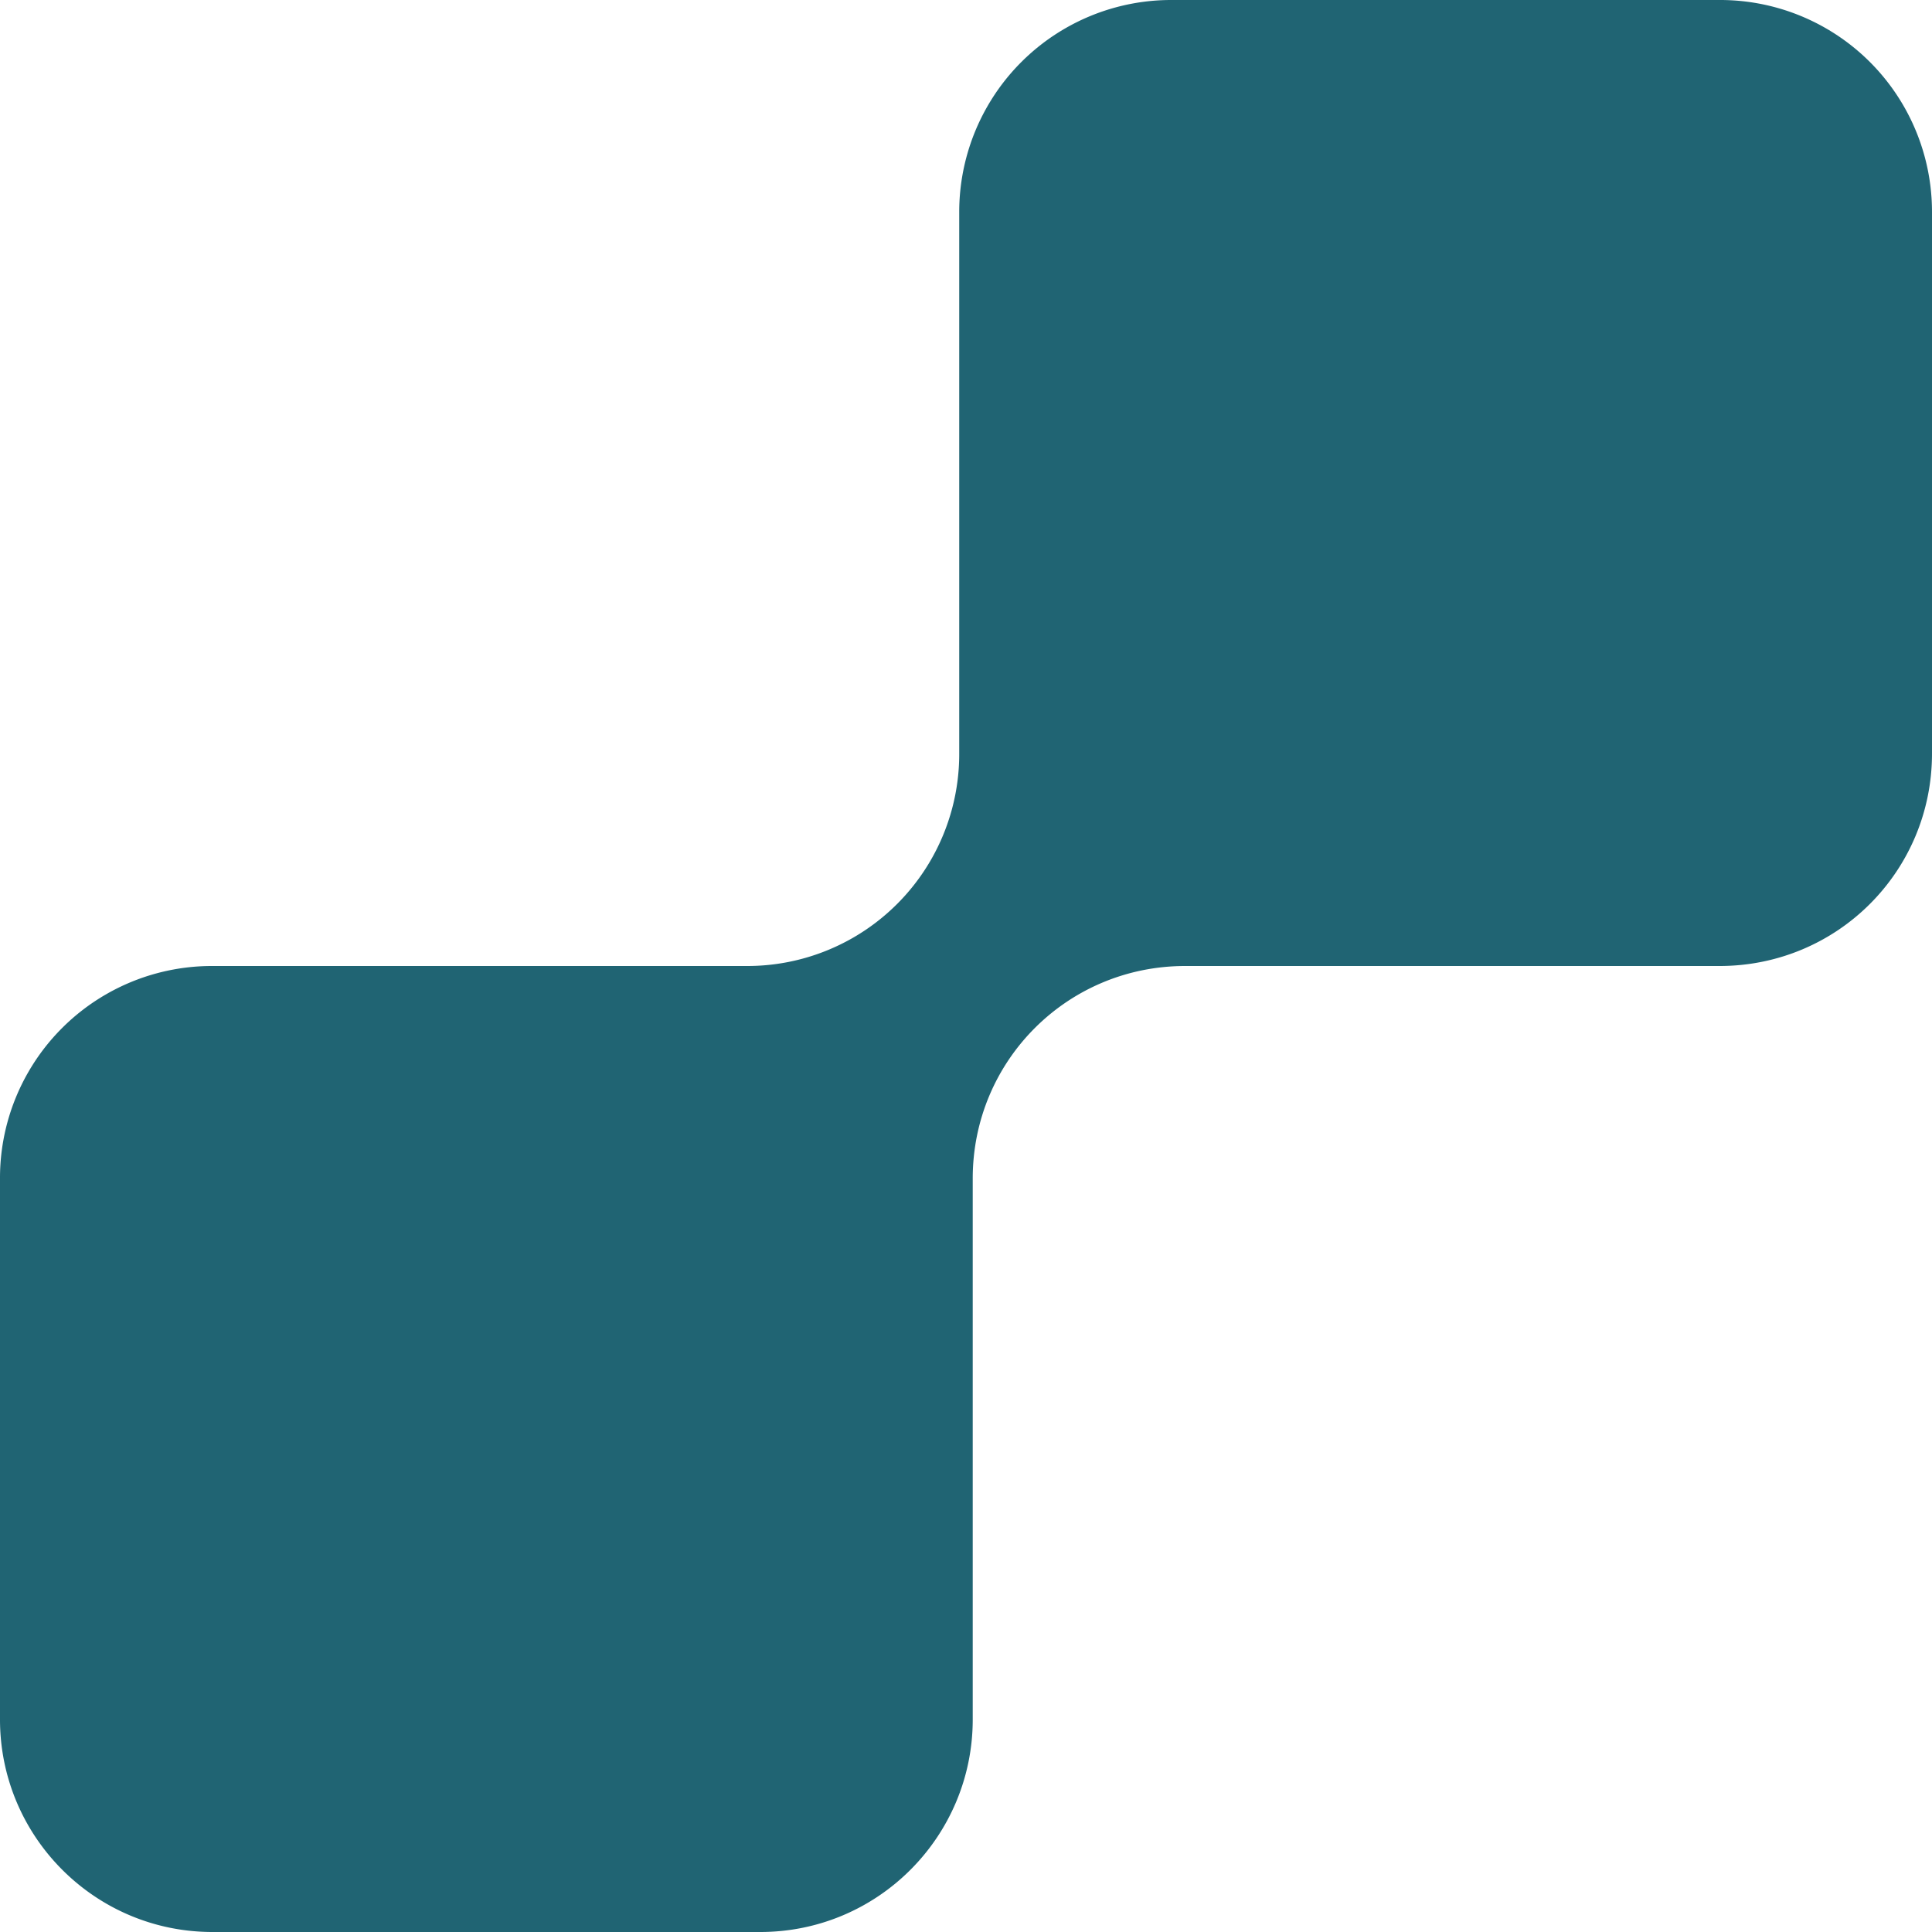 <svg width="89" height="89" viewBox="0 0 89 89" xmlns="http://www.w3.org/2000/svg">
    <path d="M79.21 44.5c5.43 0 9.79-4.362 9.79-9.79V9.79A9.76 9.76 0 0 0 79.21 0H53.978a9.763 9.763 0 0 0-9.79 9.79v24.92a9.763 9.763 0 0 1-9.79 9.79H9.79A9.762 9.762 0 0 0 0 54.29v24.92C0 84.595 4.362 89 9.79 89h25.23c5.43 0 9.79-4.405 9.79-9.79V54.29c0-5.428 4.36-9.79 9.79-9.79h24.61z" fill-rule="nonzero" fill="#206473"/>
</svg>
